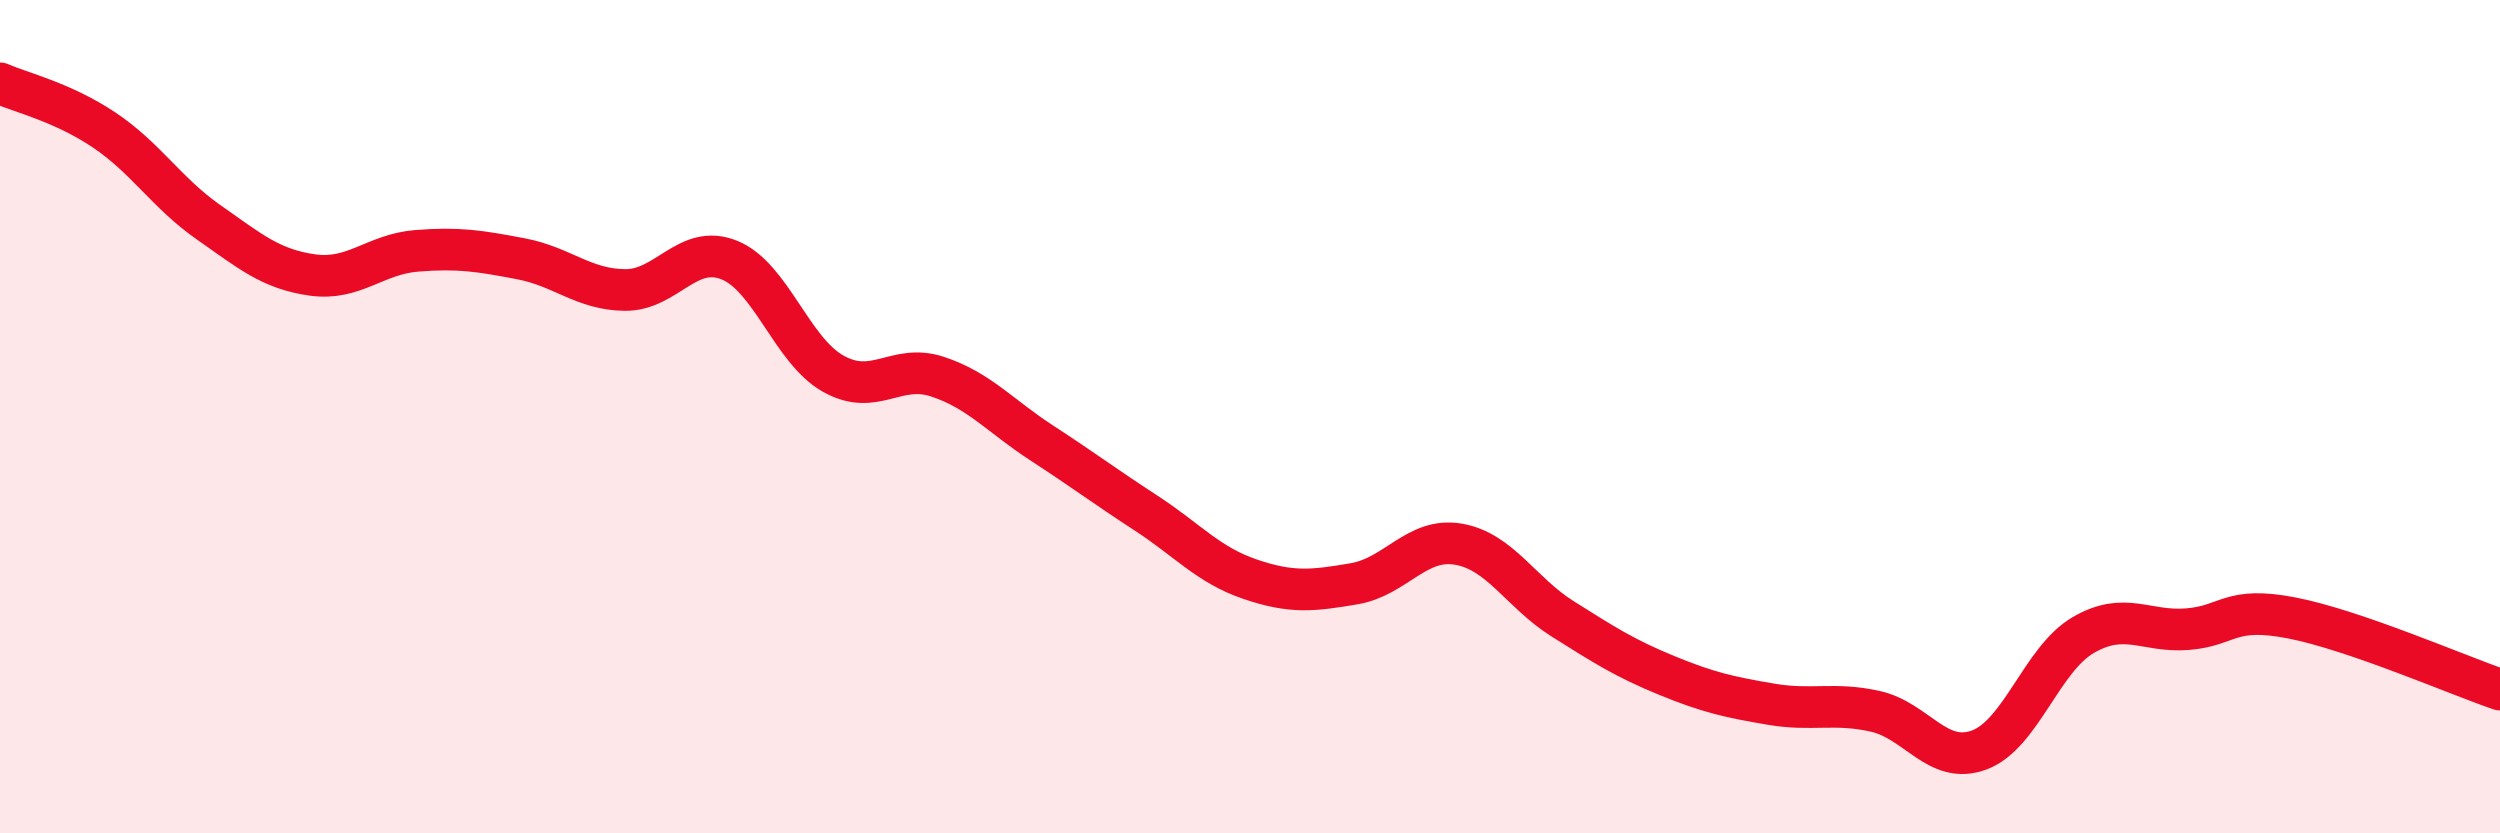 
    <svg width="60" height="20" viewBox="0 0 60 20" xmlns="http://www.w3.org/2000/svg">
      <path
        d="M 0,2 C 0.5,2.22 1.5,2.45 2.5,3.12 C 3.5,3.79 4,4.63 5,5.33 C 6,6.03 6.5,6.46 7.5,6.6 C 8.5,6.74 9,6.1 10,6.02 C 11,5.94 11.5,6.02 12.5,6.21 C 13.5,6.4 14,6.95 15,6.96 C 16,6.97 16.5,5.84 17.5,6.24 C 18.5,6.64 19,8.41 20,8.97 C 21,9.53 21.5,8.71 22.5,9.04 C 23.5,9.37 24,9.98 25,10.63 C 26,11.28 26.5,11.66 27.5,12.31 C 28.5,12.96 29,13.56 30,13.9 C 31,14.24 31.5,14.18 32.5,14.01 C 33.5,13.84 34,12.89 35,13.06 C 36,13.23 36.5,14.22 37.5,14.85 C 38.5,15.48 39,15.8 40,16.21 C 41,16.62 41.5,16.73 42.5,16.9 C 43.5,17.07 44,16.85 45,17.07 C 46,17.29 46.5,18.37 47.5,18 C 48.5,17.63 49,15.82 50,15.24 C 51,14.66 51.5,15.18 52.5,15.1 C 53.5,15.02 53.5,14.54 55,14.83 C 56.5,15.12 59,16.21 60,16.55L60 20L0 20Z"
        fill="#EB0A25"
        opacity="0.1"
        stroke-linecap="round"
        stroke-linejoin="round"
      />
      <path
        d="M 0,2 C 0.5,2.22 1.5,2.45 2.5,3.12 C 3.5,3.79 4,4.63 5,5.33 C 6,6.03 6.5,6.46 7.5,6.6 C 8.5,6.74 9,6.1 10,6.02 C 11,5.94 11.5,6.02 12.5,6.21 C 13.5,6.4 14,6.95 15,6.96 C 16,6.97 16.5,5.84 17.5,6.24 C 18.5,6.64 19,8.41 20,8.97 C 21,9.53 21.5,8.71 22.5,9.04 C 23.5,9.37 24,9.98 25,10.63 C 26,11.28 26.5,11.66 27.5,12.31 C 28.5,12.96 29,13.56 30,13.9 C 31,14.24 31.5,14.18 32.5,14.01 C 33.5,13.84 34,12.89 35,13.06 C 36,13.23 36.5,14.22 37.5,14.85 C 38.5,15.48 39,15.8 40,16.21 C 41,16.62 41.5,16.73 42.5,16.9 C 43.5,17.07 44,16.85 45,17.07 C 46,17.29 46.5,18.37 47.5,18 C 48.5,17.63 49,15.82 50,15.24 C 51,14.66 51.5,15.18 52.5,15.1 C 53.5,15.02 53.5,14.54 55,14.83 C 56.5,15.12 59,16.21 60,16.55"
        stroke="#EB0A25"
        stroke-width="1"
        fill="none"
        stroke-linecap="round"
        stroke-linejoin="round"
      />
    </svg>
  